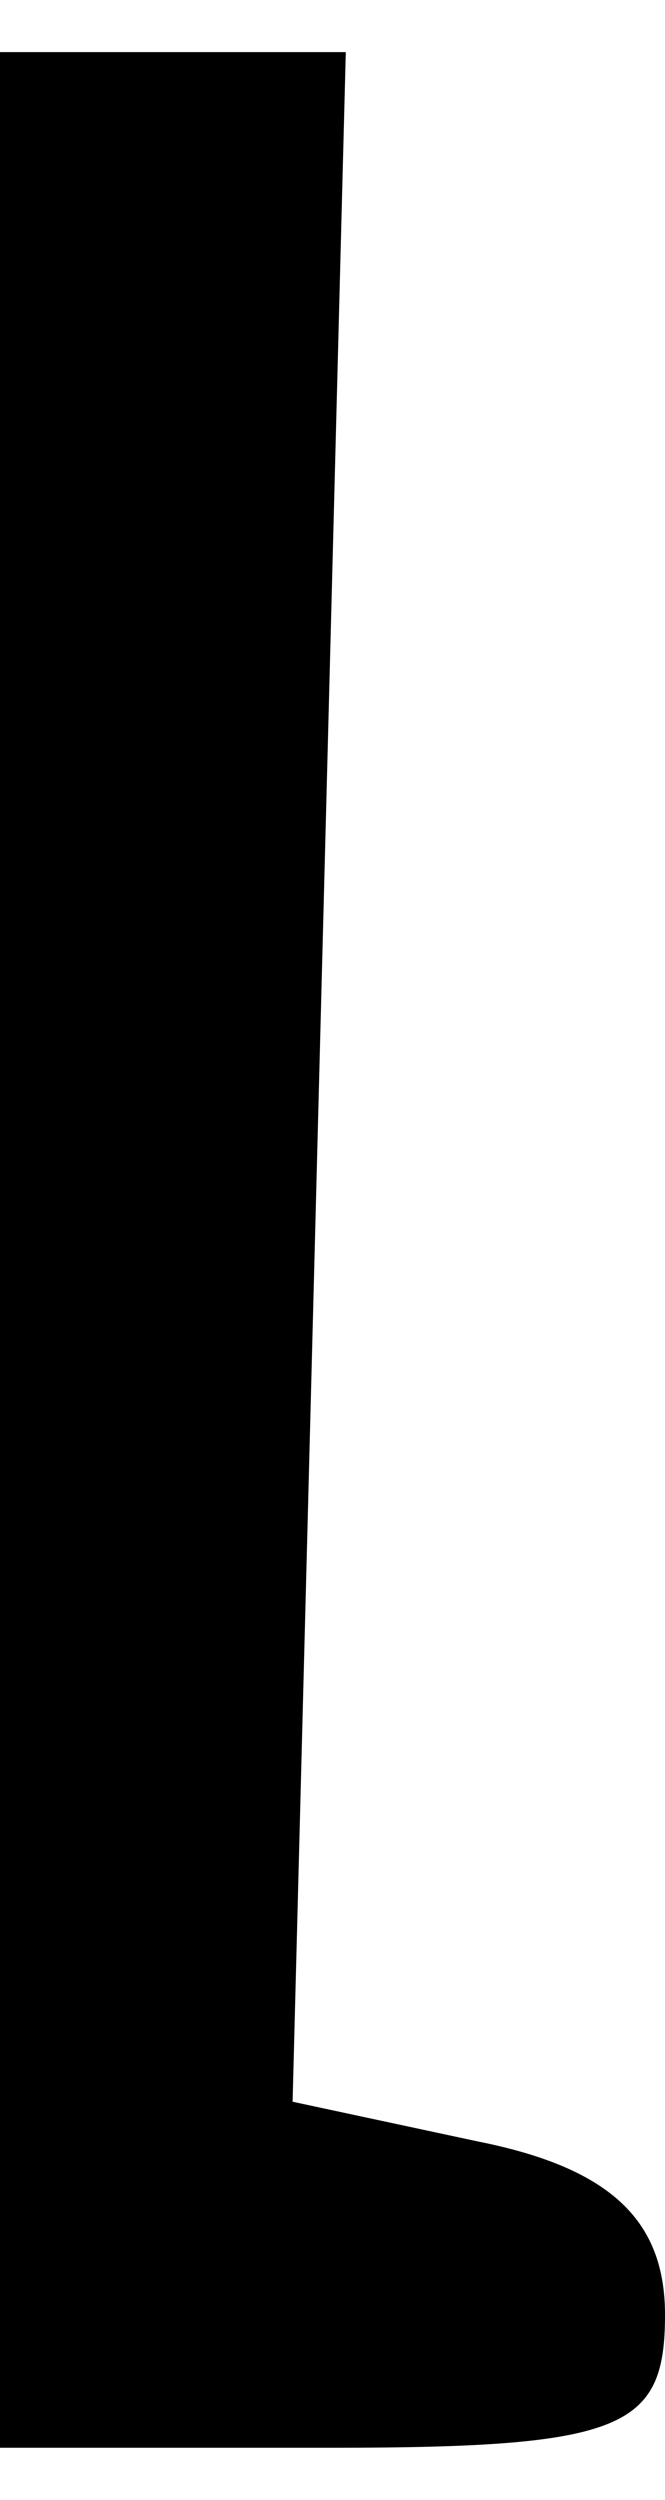 <?xml version="1.0" encoding="UTF-8" standalone="yes"?>
<svg version="1.0" xmlns="http://www.w3.org/2000/svg" width="9.45" height="35.5" viewBox="0 0 10 36" preserveAspectRatio="xMidYMid meet">
  <g transform="translate(0,36) scale(0.1,-0.1)" fill="#000000" stroke="none">
    <path d="M0 180 l0 -180 50 0 c44 0 50 3 50 20 0 14 -8 22 -28 26 l-28 6 4
154 4 154 -26 0 -26 0 0 -180z"/>
  </g>
</svg>